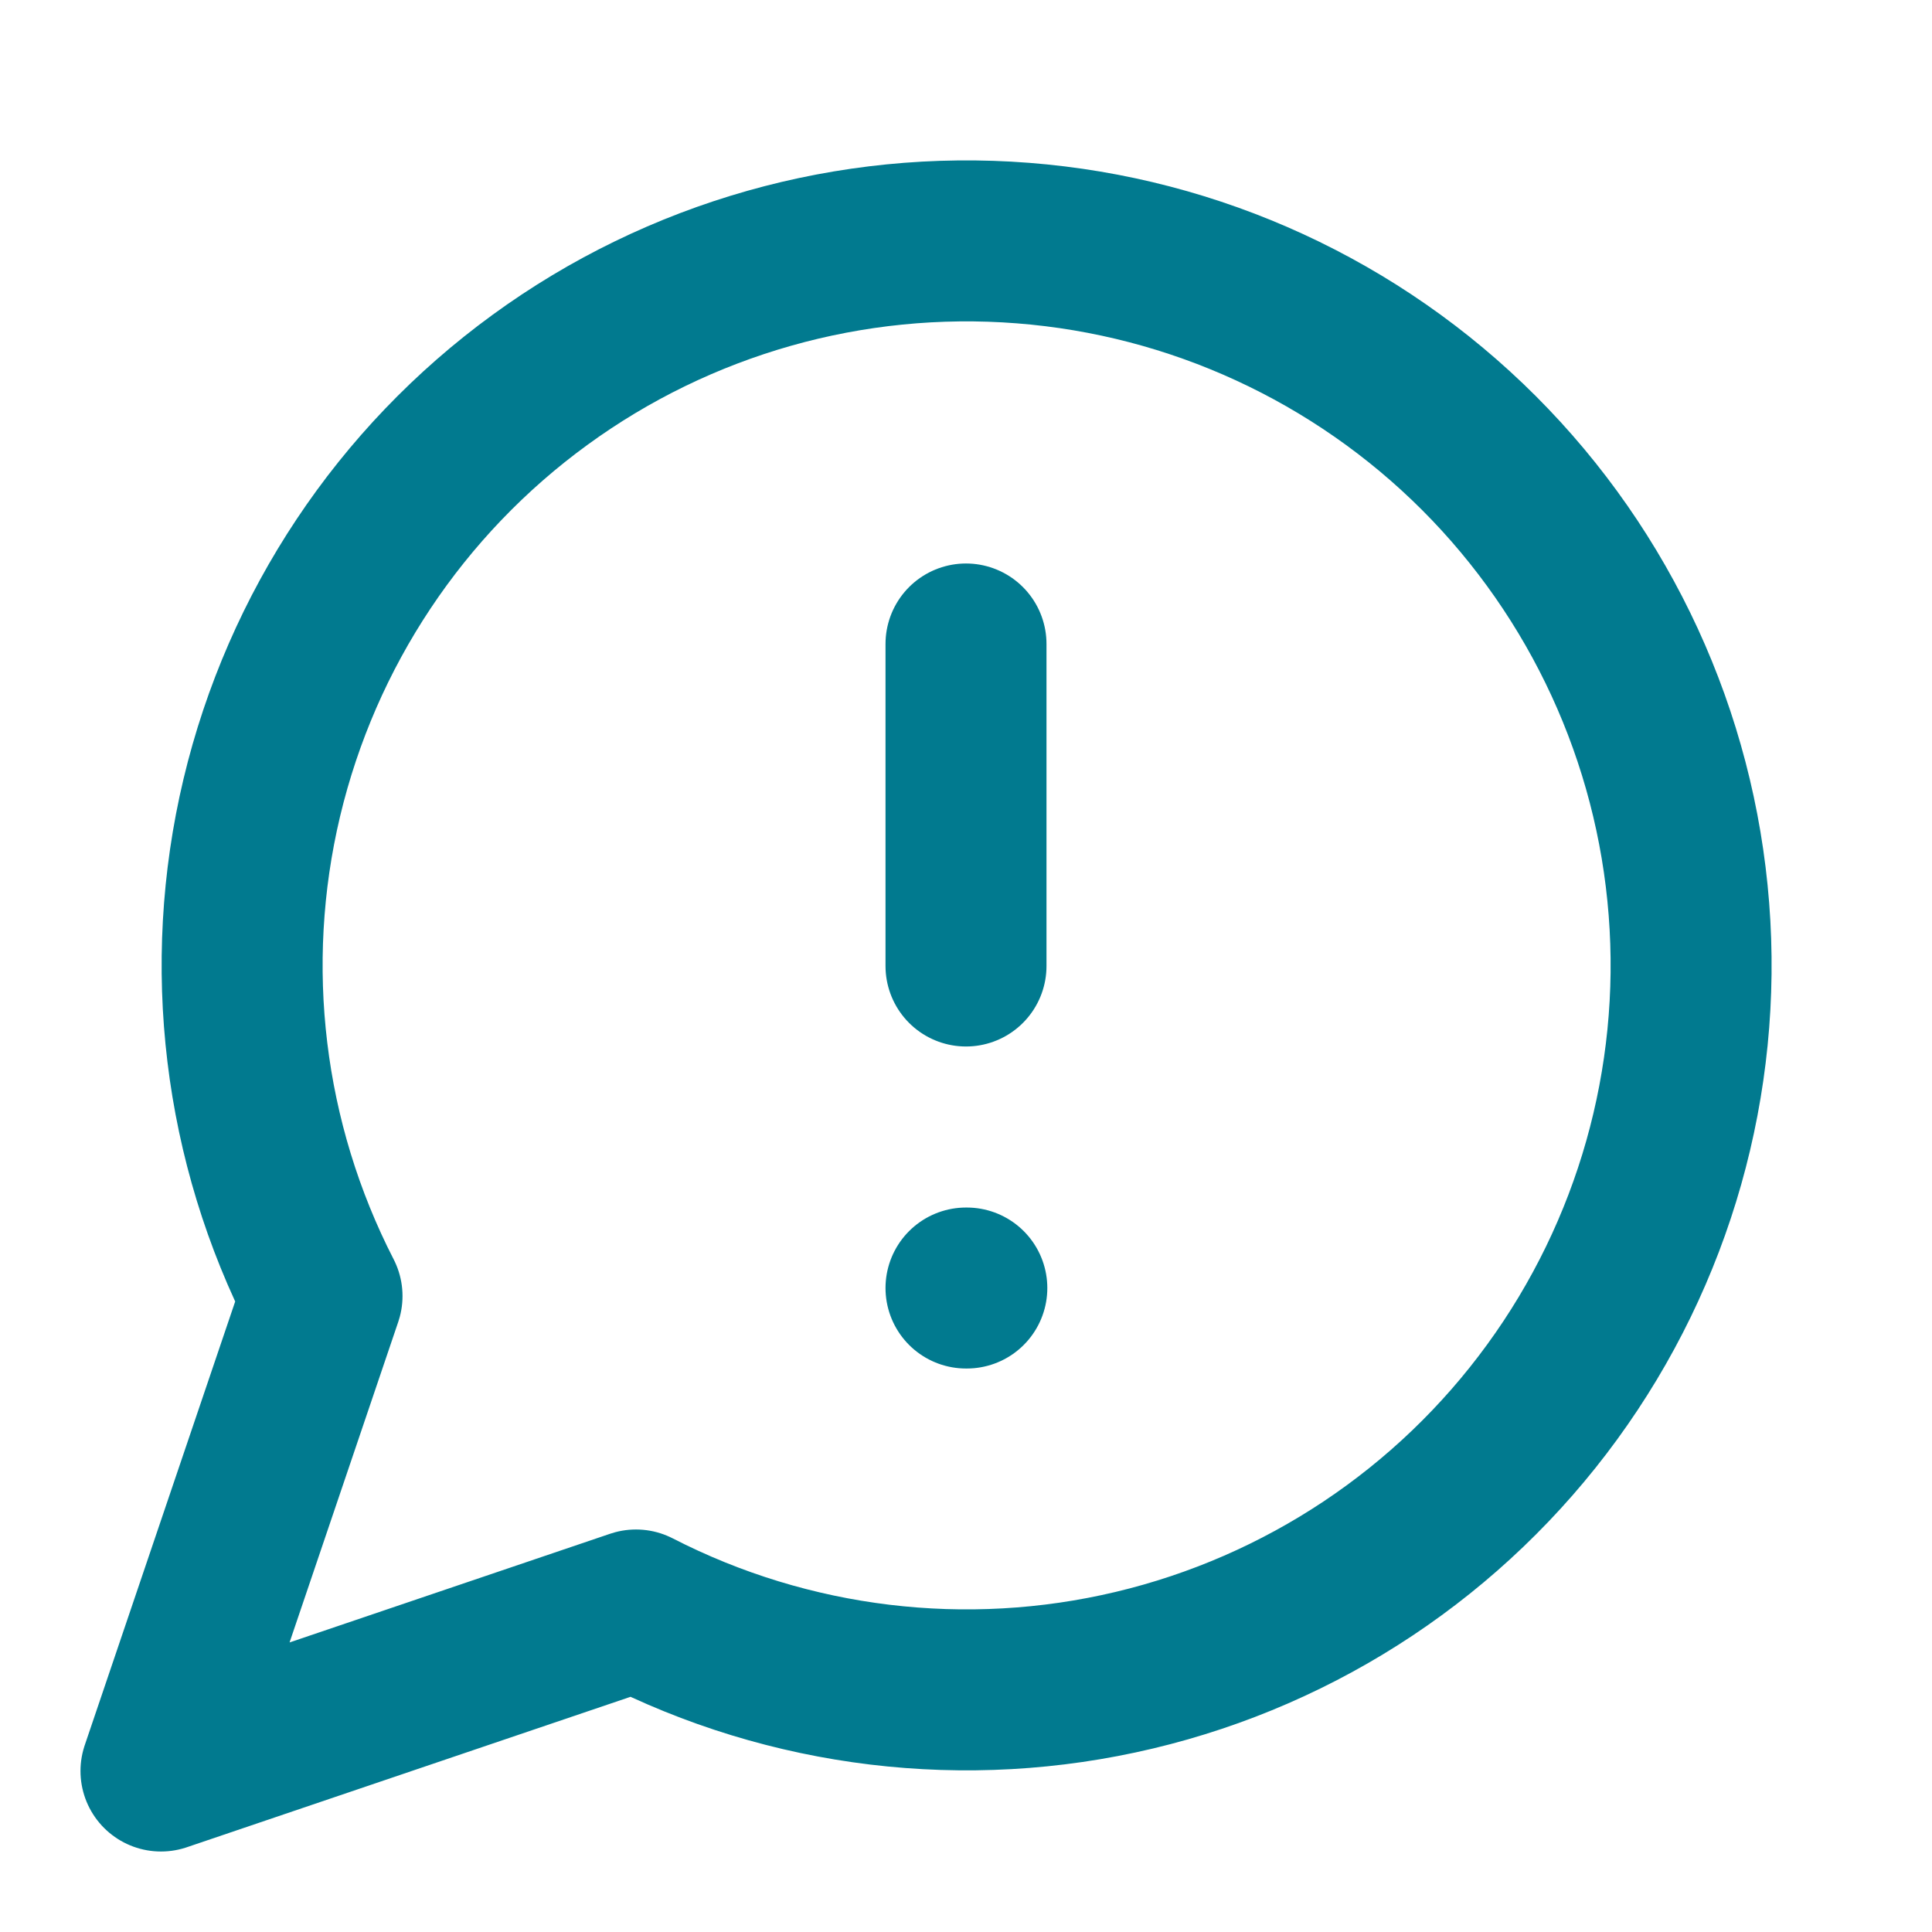 <svg width="28" height="28" viewBox="0 0 28 28" fill="none" xmlns="http://www.w3.org/2000/svg">
<path d="M14 9.333V14M14 18.667H14.012M9.217 23.333C11.443 24.476 14.005 24.785 16.439 24.206C18.874 23.627 21.022 22.197 22.495 20.174C23.969 18.152 24.672 15.669 24.477 13.174C24.283 10.679 23.203 8.336 21.434 6.566C19.664 4.797 17.321 3.717 14.826 3.523C12.331 3.328 9.848 4.031 7.826 5.505C5.803 6.978 4.374 9.126 3.794 11.561C3.215 13.995 3.524 16.557 4.667 18.783L2.333 25.667L9.217 23.333Z" stroke="#017A8F" stroke-width="2.333" stroke-linecap="round" stroke-linejoin="round"/>
</svg>
